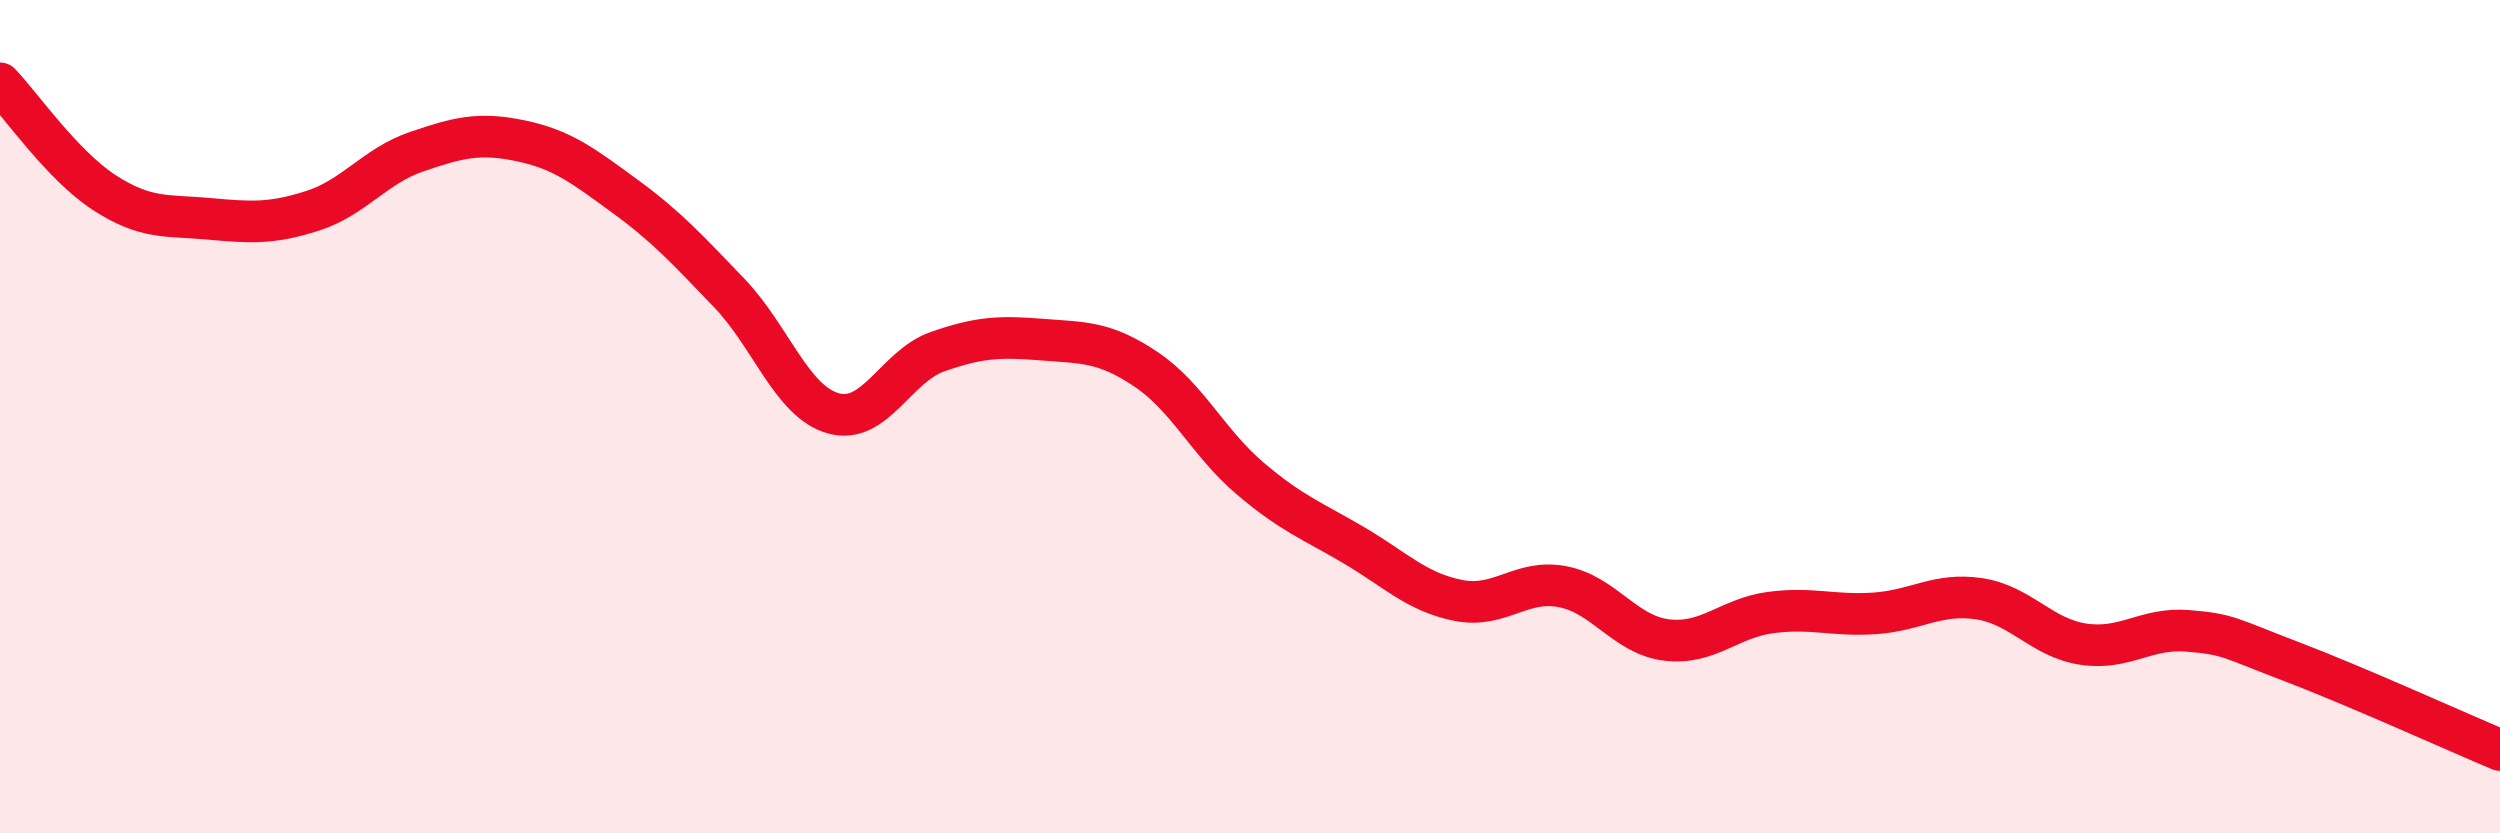 
    <svg width="60" height="20" viewBox="0 0 60 20" xmlns="http://www.w3.org/2000/svg">
      <path
        d="M 0,2 C 0.5,2.52 1.5,3.97 2.5,4.62 C 3.5,5.27 4,5.16 5,5.25 C 6,5.34 6.5,5.38 7.5,5.06 C 8.5,4.74 9,3.98 10,3.64 C 11,3.3 11.5,3.17 12.5,3.38 C 13.5,3.59 14,3.98 15,4.71 C 16,5.44 16.5,5.99 17.5,7.03 C 18.5,8.07 19,9.64 20,9.92 C 21,10.2 21.5,8.79 22.5,8.44 C 23.5,8.09 24,8.07 25,8.15 C 26,8.23 26.5,8.19 27.5,8.86 C 28.5,9.53 29,10.63 30,11.48 C 31,12.33 31.5,12.5 32.5,13.09 C 33.5,13.68 34,14.21 35,14.41 C 36,14.61 36.5,13.89 37.5,14.08 C 38.5,14.27 39,15.24 40,15.36 C 41,15.48 41.5,14.83 42.5,14.7 C 43.5,14.57 44,14.79 45,14.72 C 46,14.65 46.5,14.22 47.5,14.37 C 48.5,14.52 49,15.31 50,15.46 C 51,15.61 51.5,15.06 52.5,15.14 C 53.5,15.22 53.5,15.31 55,15.88 C 56.5,16.45 59,17.58 60,18L60 20L0 20Z"
        fill="#EB0A25"
        opacity="0.1"
        stroke-linecap="round"
        stroke-linejoin="round"
      />
      <path
        d="M 0,2 C 0.5,2.52 1.5,3.97 2.5,4.62 C 3.5,5.27 4,5.16 5,5.25 C 6,5.34 6.5,5.38 7.5,5.06 C 8.5,4.74 9,3.98 10,3.64 C 11,3.3 11.5,3.17 12.5,3.38 C 13.5,3.59 14,3.98 15,4.71 C 16,5.44 16.5,5.99 17.5,7.03 C 18.5,8.07 19,9.64 20,9.92 C 21,10.2 21.5,8.79 22.5,8.44 C 23.5,8.09 24,8.07 25,8.15 C 26,8.23 26.5,8.19 27.5,8.86 C 28.5,9.53 29,10.63 30,11.48 C 31,12.33 31.5,12.5 32.5,13.09 C 33.5,13.68 34,14.21 35,14.41 C 36,14.61 36.5,13.89 37.5,14.08 C 38.5,14.27 39,15.24 40,15.36 C 41,15.48 41.5,14.83 42.5,14.7 C 43.5,14.57 44,14.79 45,14.72 C 46,14.65 46.5,14.22 47.5,14.37 C 48.5,14.52 49,15.31 50,15.46 C 51,15.61 51.5,15.06 52.5,15.14 C 53.5,15.22 53.5,15.31 55,15.88 C 56.5,16.45 59,17.58 60,18"
        stroke="#EB0A25"
        stroke-width="1"
        fill="none"
        stroke-linecap="round"
        stroke-linejoin="round"
      />
    </svg>
  